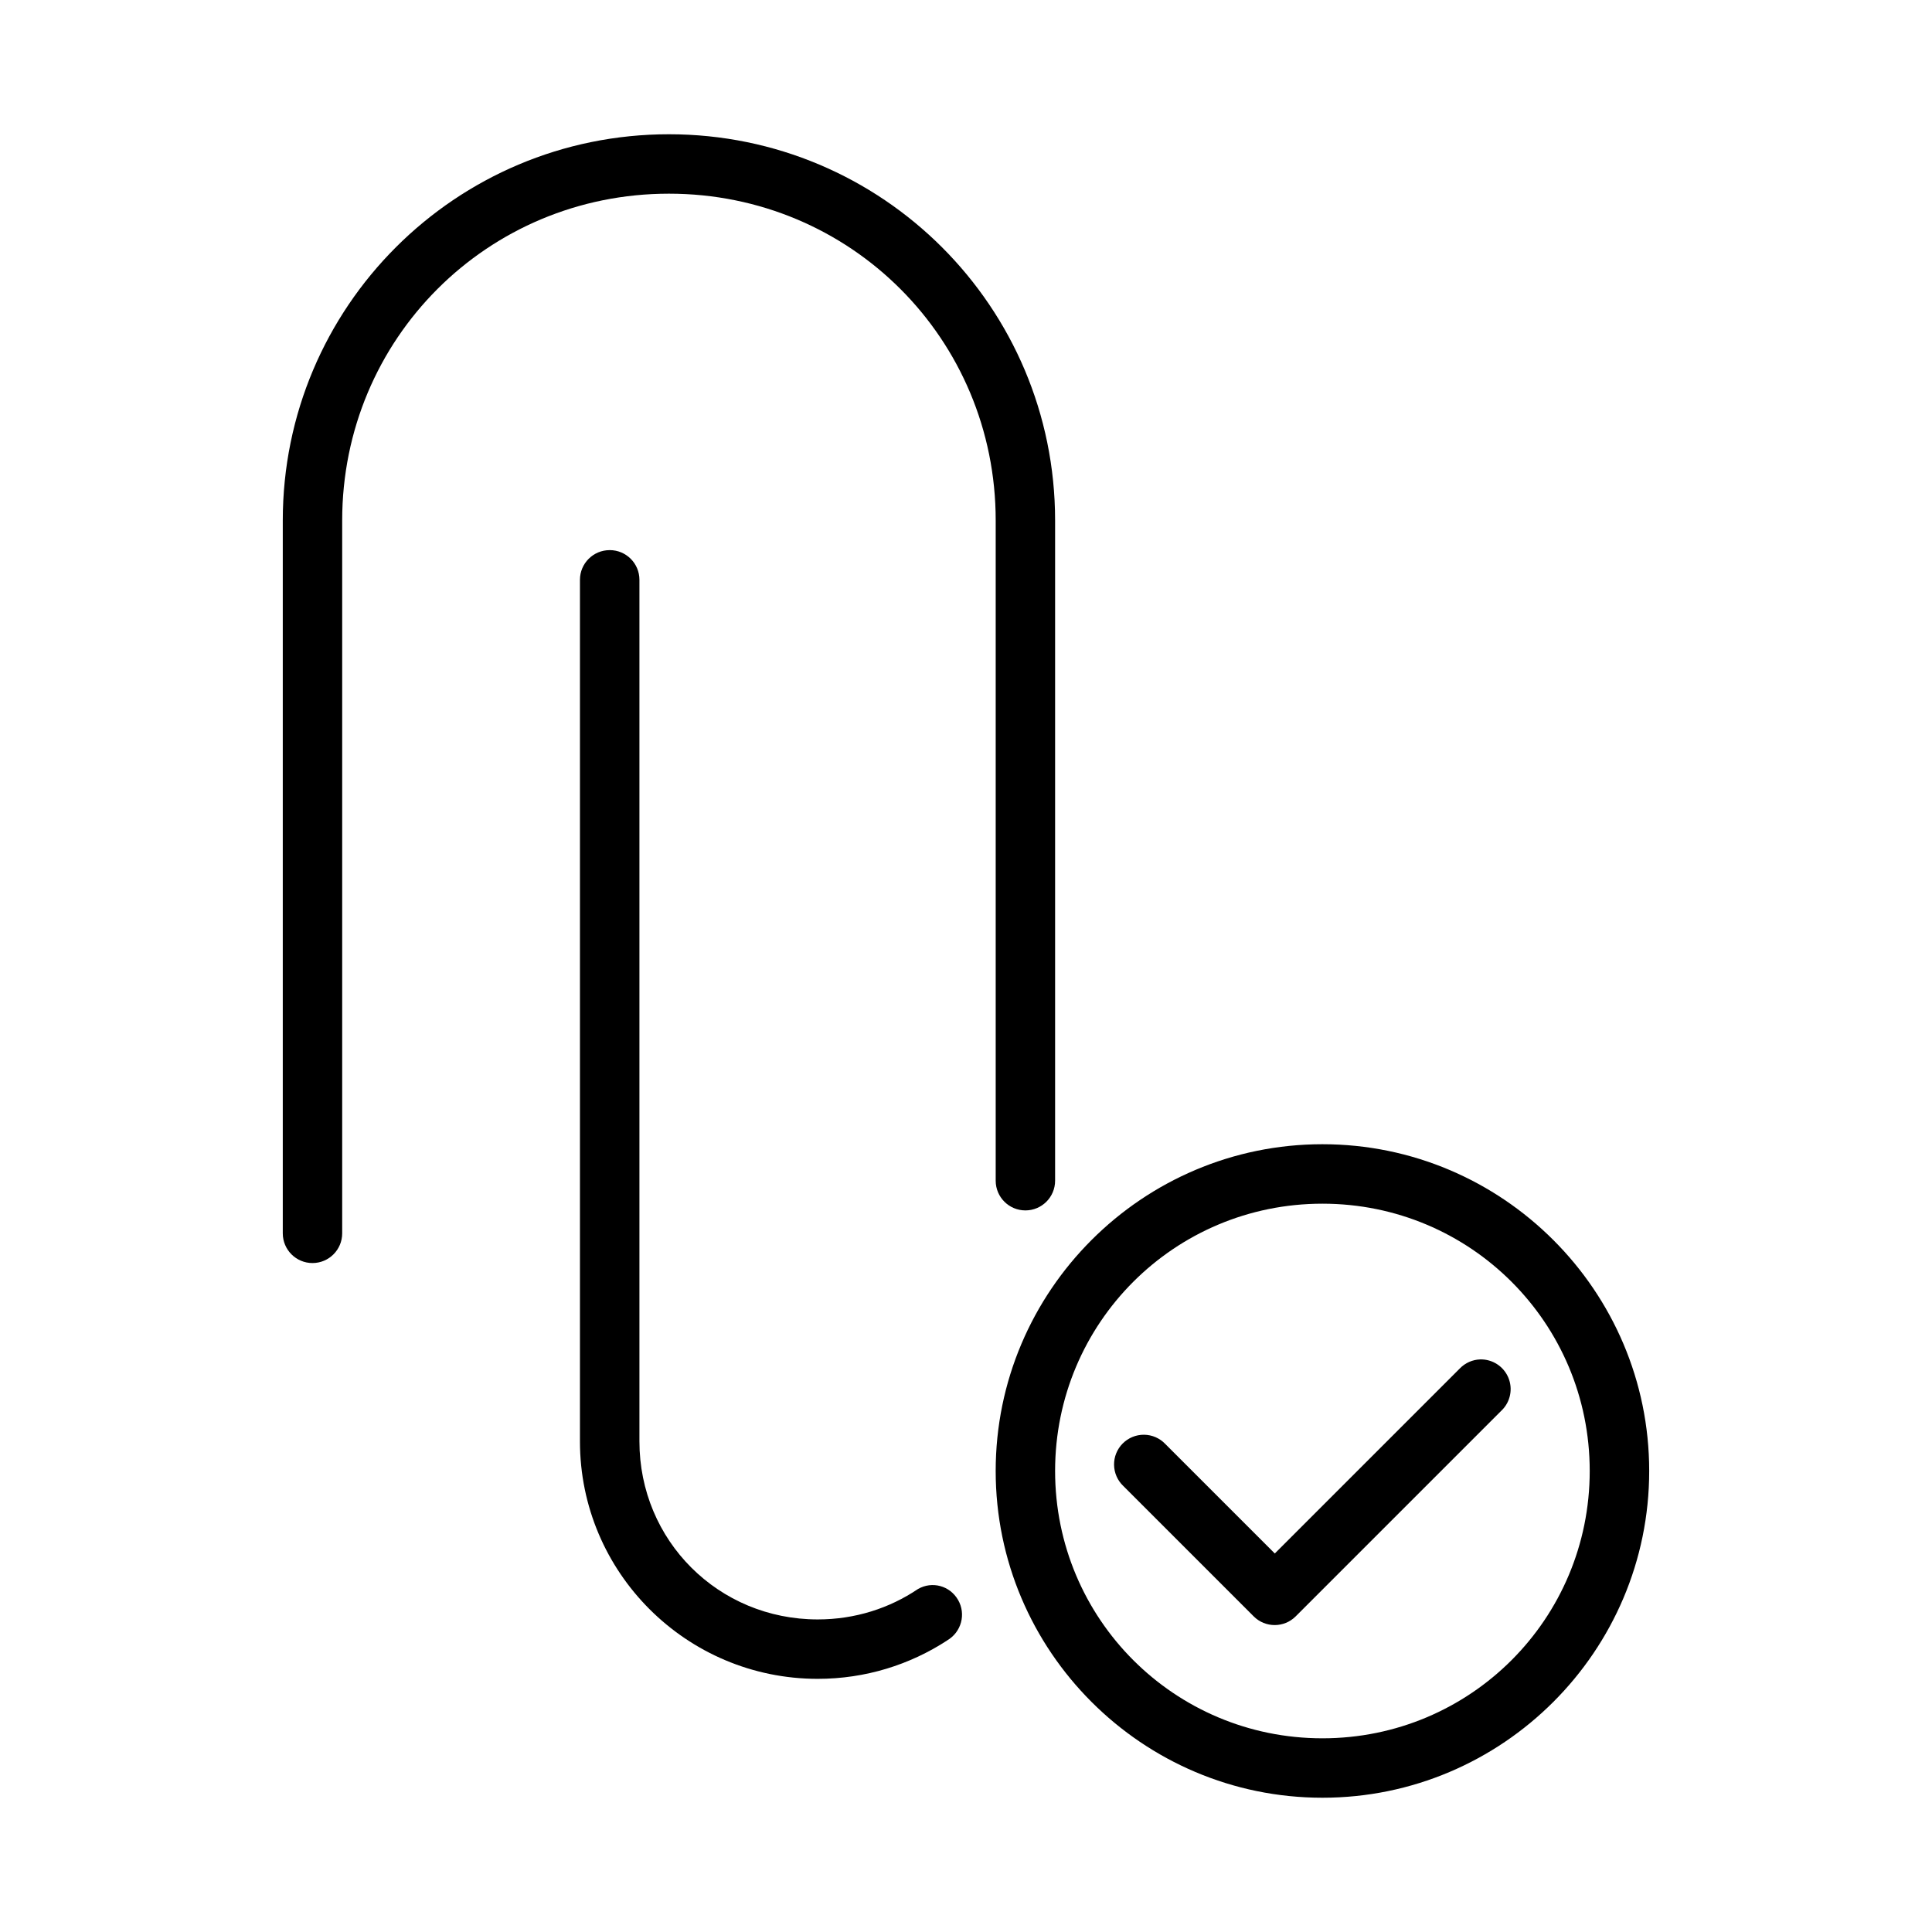 <?xml version="1.0" encoding="UTF-8"?>
<!-- Uploaded to: ICON Repo, www.svgrepo.com, Generator: ICON Repo Mixer Tools -->
<svg fill="#000000" width="800px" height="800px" version="1.1" viewBox="144 144 512 512" xmlns="http://www.w3.org/2000/svg">
 <g>
  <path d="m494.46 447.23c-47.734 0-86.594 38.855-86.594 86.594 0 47.734 38.859 86.594 86.594 86.594s86.594-38.859 86.594-86.594-38.859-86.594-86.594-86.594zm0 15.758c39.223 0 70.832 31.605 70.832 70.832 0 39.227-31.609 70.848-70.832 70.848-39.227 0-70.848-31.625-70.848-70.848 0-39.227 31.621-70.832 70.848-70.832zm41.82 41.266-0.004 0.004c-2.039 0.062-3.973 0.918-5.394 2.383l-49.047 49.047-29.059-29.059c-1.469-1.527-3.492-2.394-5.609-2.41-2.113-0.016-4.148 0.82-5.641 2.32s-2.32 3.539-2.289 5.656c0.027 2.117 0.906 4.133 2.438 5.594l34.578 34.578c3.07 3.055 8.031 3.055 11.102 0l54.629-54.629v0.004c2.301-2.266 2.988-5.707 1.73-8.684-1.258-2.973-4.207-4.879-7.438-4.801z"/>
  <path d="m321.28 179.58c-56.559 0-102.34 45.777-102.34 102.34v188.93c0 4.348 3.523 7.871 7.871 7.871s7.871-3.523 7.871-7.871v-188.93c0-48.109 38.48-86.594 86.594-86.594 48.109 0 86.594 38.484 86.594 86.594v174.98c0 4.348 3.523 7.871 7.871 7.871 4.348 0 7.871-3.523 7.871-7.871-0.004-58.328 0-116.65 0-174.98 0-56.559-45.777-102.34-102.34-102.34zm-15.715 110.21c-4.348 0-7.871 3.523-7.871 7.871v228.32c-0.004 34.754 28.246 62.93 63.008 62.93 12.664 0 24.445-3.742 34.316-10.18v-0.016c3.75-2.18 5.047-6.973 2.875-10.73-2.172-3.762-6.859-5.039-10.625-2.875-7.543 5.09-16.668 8.055-26.566 8.055-26.309 0-47.246-20.883-47.246-47.188v-228.32c0-4.348-3.523-7.871-7.871-7.871z"/>
 </g>
</svg>